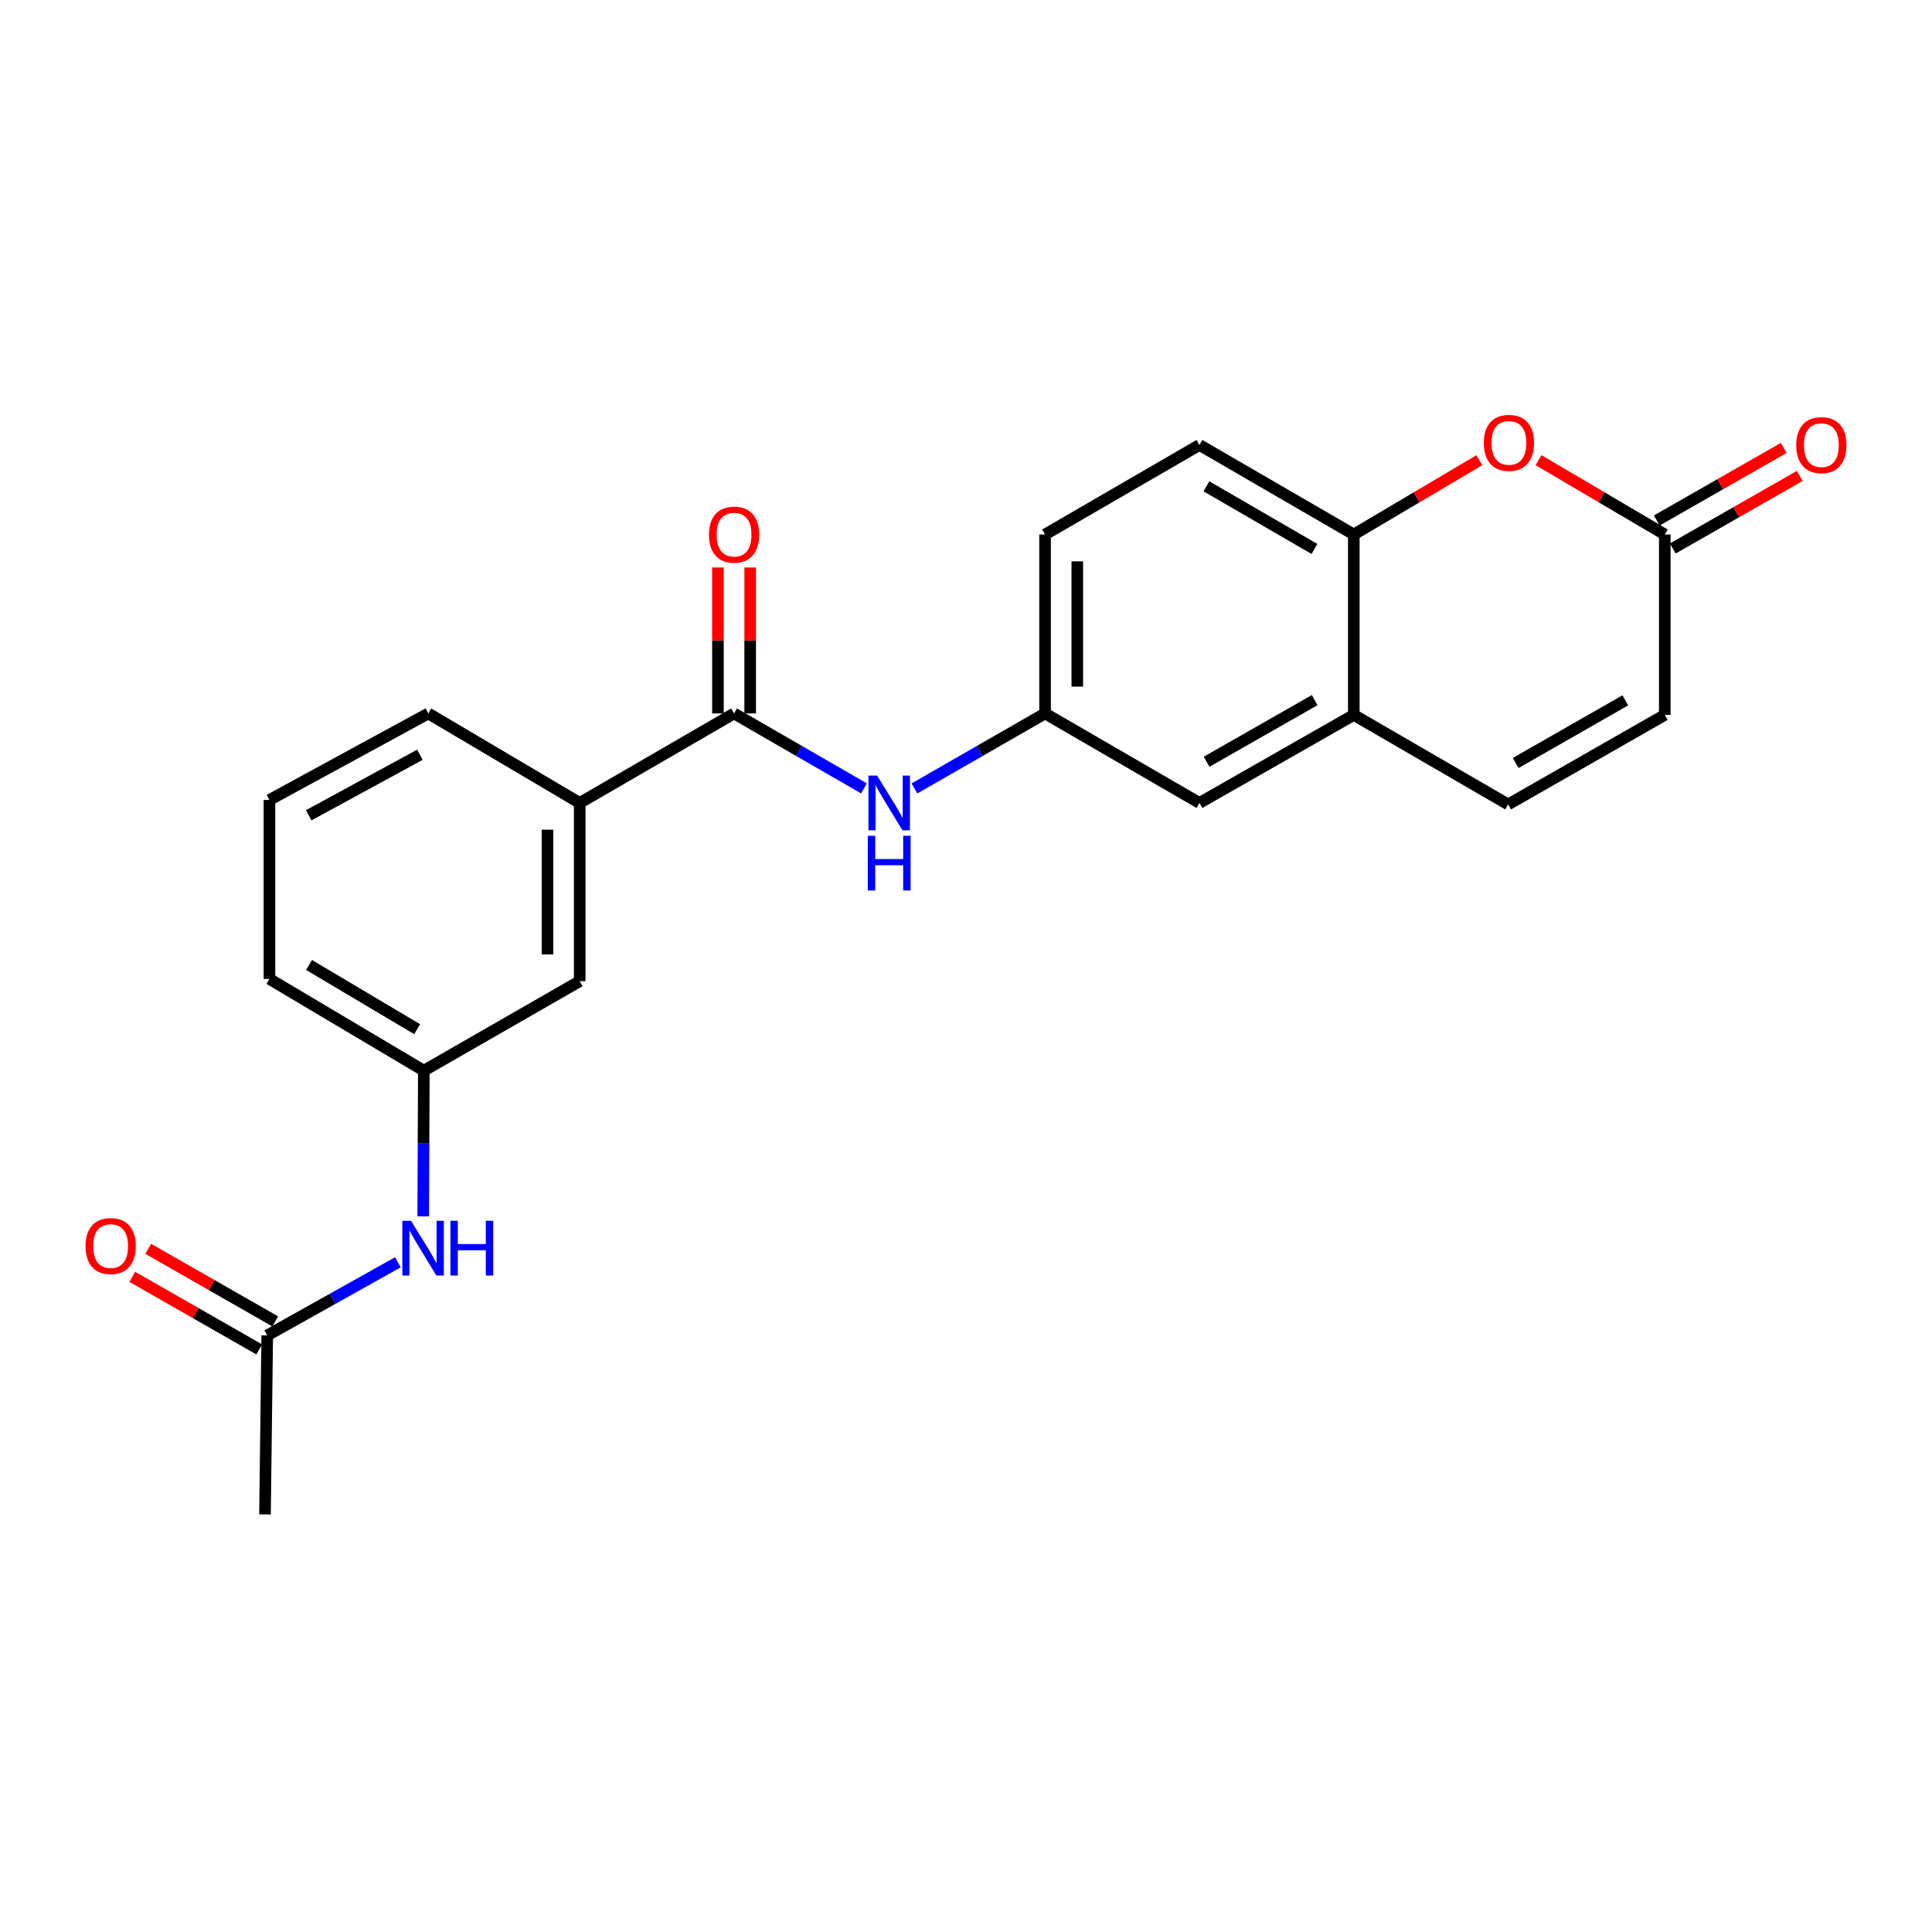 <?xml version='1.0' encoding='iso-8859-1'?>
<svg version='1.1' baseProfile='full'
              xmlns='http://www.w3.org/2000/svg'
                      xmlns:rdkit='http://www.rdkit.org/xml'
                      xmlns:xlink='http://www.w3.org/1999/xlink'
                  xml:space='preserve'
width='1000px' height='1000px' viewBox='0 0 1000 1000'>
<!-- END OF HEADER -->
<rect style='opacity:1.0;fill:#FFFFFF;stroke:none' width='1000' height='1000' x='0' y='0'> </rect>
<path class='bond-3' d='M 379.95,369.281 L 413.57,388.679' style='fill:none;fill-rule:evenodd;stroke:#000000;stroke-width:6px;stroke-linecap:butt;stroke-linejoin:miter;stroke-opacity:1' />
<path class='bond-3' d='M 413.57,388.679 L 447.189,408.076' style='fill:none;fill-rule:evenodd;stroke:#0000FF;stroke-width:6px;stroke-linecap:butt;stroke-linejoin:miter;stroke-opacity:1' />
<path class='bond-6' d='M 379.95,369.281 L 300.053,415.61' style='fill:none;fill-rule:evenodd;stroke:#000000;stroke-width:6px;stroke-linecap:butt;stroke-linejoin:miter;stroke-opacity:1' />
<path class='bond-13' d='M 388.296,369.281 L 388.296,331.505' style='fill:none;fill-rule:evenodd;stroke:#000000;stroke-width:6px;stroke-linecap:butt;stroke-linejoin:miter;stroke-opacity:1' />
<path class='bond-13' d='M 388.296,331.505 L 388.296,293.728' style='fill:none;fill-rule:evenodd;stroke:#FF0000;stroke-width:6px;stroke-linecap:butt;stroke-linejoin:miter;stroke-opacity:1' />
<path class='bond-13' d='M 371.605,369.281 L 371.605,331.505' style='fill:none;fill-rule:evenodd;stroke:#000000;stroke-width:6px;stroke-linecap:butt;stroke-linejoin:miter;stroke-opacity:1' />
<path class='bond-13' d='M 371.605,331.505 L 371.605,293.728' style='fill:none;fill-rule:evenodd;stroke:#FF0000;stroke-width:6px;stroke-linecap:butt;stroke-linejoin:miter;stroke-opacity:1' />
<path class='bond-0' d='M 765.68,238.226 L 733.203,257.439' style='fill:none;fill-rule:evenodd;stroke:#FF0000;stroke-width:6px;stroke-linecap:butt;stroke-linejoin:miter;stroke-opacity:1' />
<path class='bond-0' d='M 733.203,257.439 L 700.726,276.652' style='fill:none;fill-rule:evenodd;stroke:#000000;stroke-width:6px;stroke-linecap:butt;stroke-linejoin:miter;stroke-opacity:1' />
<path class='bond-1' d='M 796.353,238.187 L 829.02,257.42' style='fill:none;fill-rule:evenodd;stroke:#FF0000;stroke-width:6px;stroke-linecap:butt;stroke-linejoin:miter;stroke-opacity:1' />
<path class='bond-1' d='M 829.02,257.42 L 861.688,276.652' style='fill:none;fill-rule:evenodd;stroke:#000000;stroke-width:6px;stroke-linecap:butt;stroke-linejoin:miter;stroke-opacity:1' />
<path class='bond-15' d='M 865.83,283.898 L 898.686,265.116' style='fill:none;fill-rule:evenodd;stroke:#000000;stroke-width:6px;stroke-linecap:butt;stroke-linejoin:miter;stroke-opacity:1' />
<path class='bond-15' d='M 898.686,265.116 L 931.543,246.335' style='fill:none;fill-rule:evenodd;stroke:#FF0000;stroke-width:6px;stroke-linecap:butt;stroke-linejoin:miter;stroke-opacity:1' />
<path class='bond-15' d='M 857.546,269.407 L 890.403,250.625' style='fill:none;fill-rule:evenodd;stroke:#000000;stroke-width:6px;stroke-linecap:butt;stroke-linejoin:miter;stroke-opacity:1' />
<path class='bond-15' d='M 890.403,250.625 L 923.259,231.844' style='fill:none;fill-rule:evenodd;stroke:#FF0000;stroke-width:6px;stroke-linecap:butt;stroke-linejoin:miter;stroke-opacity:1' />
<path class='bond-25' d='M 861.688,276.652 L 861.688,370.042' style='fill:none;fill-rule:evenodd;stroke:#000000;stroke-width:6px;stroke-linecap:butt;stroke-linejoin:miter;stroke-opacity:1' />
<path class='bond-2' d='M 700.726,276.652 L 620.829,230.324' style='fill:none;fill-rule:evenodd;stroke:#000000;stroke-width:6px;stroke-linecap:butt;stroke-linejoin:miter;stroke-opacity:1' />
<path class='bond-2' d='M 680.368,284.143 L 624.44,251.713' style='fill:none;fill-rule:evenodd;stroke:#000000;stroke-width:6px;stroke-linecap:butt;stroke-linejoin:miter;stroke-opacity:1' />
<path class='bond-24' d='M 700.726,276.652 L 700.726,370.042' style='fill:none;fill-rule:evenodd;stroke:#000000;stroke-width:6px;stroke-linecap:butt;stroke-linejoin:miter;stroke-opacity:1' />
<path class='bond-10' d='M 473.312,408.107 L 507.117,388.694' style='fill:none;fill-rule:evenodd;stroke:#0000FF;stroke-width:6px;stroke-linecap:butt;stroke-linejoin:miter;stroke-opacity:1' />
<path class='bond-10' d='M 507.117,388.694 L 540.922,369.281' style='fill:none;fill-rule:evenodd;stroke:#000000;stroke-width:6px;stroke-linecap:butt;stroke-linejoin:miter;stroke-opacity:1' />
<path class='bond-4' d='M 700.726,370.042 L 620.829,415.61' style='fill:none;fill-rule:evenodd;stroke:#000000;stroke-width:6px;stroke-linecap:butt;stroke-linejoin:miter;stroke-opacity:1' />
<path class='bond-4' d='M 680.472,362.378 L 624.544,394.275' style='fill:none;fill-rule:evenodd;stroke:#000000;stroke-width:6px;stroke-linecap:butt;stroke-linejoin:miter;stroke-opacity:1' />
<path class='bond-5' d='M 700.726,370.042 L 780.623,416.37' style='fill:none;fill-rule:evenodd;stroke:#000000;stroke-width:6px;stroke-linecap:butt;stroke-linejoin:miter;stroke-opacity:1' />
<path class='bond-7' d='M 780.623,416.37 L 861.688,370.042' style='fill:none;fill-rule:evenodd;stroke:#000000;stroke-width:6px;stroke-linecap:butt;stroke-linejoin:miter;stroke-opacity:1' />
<path class='bond-7' d='M 784.5,394.929 L 841.246,362.499' style='fill:none;fill-rule:evenodd;stroke:#000000;stroke-width:6px;stroke-linecap:butt;stroke-linejoin:miter;stroke-opacity:1' />
<path class='bond-12' d='M 300.053,415.61 L 300.053,507.859' style='fill:none;fill-rule:evenodd;stroke:#000000;stroke-width:6px;stroke-linecap:butt;stroke-linejoin:miter;stroke-opacity:1' />
<path class='bond-12' d='M 283.362,429.447 L 283.362,494.021' style='fill:none;fill-rule:evenodd;stroke:#000000;stroke-width:6px;stroke-linecap:butt;stroke-linejoin:miter;stroke-opacity:1' />
<path class='bond-19' d='M 300.053,415.61 L 221.696,369.281' style='fill:none;fill-rule:evenodd;stroke:#000000;stroke-width:6px;stroke-linecap:butt;stroke-linejoin:miter;stroke-opacity:1' />
<path class='bond-8' d='M 138.321,691.206 L 172.129,672.28' style='fill:none;fill-rule:evenodd;stroke:#000000;stroke-width:6px;stroke-linecap:butt;stroke-linejoin:miter;stroke-opacity:1' />
<path class='bond-8' d='M 172.129,672.28 L 205.937,653.353' style='fill:none;fill-rule:evenodd;stroke:#0000FF;stroke-width:6px;stroke-linecap:butt;stroke-linejoin:miter;stroke-opacity:1' />
<path class='bond-16' d='M 142.462,683.96 L 109.601,665.182' style='fill:none;fill-rule:evenodd;stroke:#000000;stroke-width:6px;stroke-linecap:butt;stroke-linejoin:miter;stroke-opacity:1' />
<path class='bond-16' d='M 109.601,665.182 L 76.74,646.404' style='fill:none;fill-rule:evenodd;stroke:#FF0000;stroke-width:6px;stroke-linecap:butt;stroke-linejoin:miter;stroke-opacity:1' />
<path class='bond-16' d='M 134.18,698.453 L 101.319,679.674' style='fill:none;fill-rule:evenodd;stroke:#000000;stroke-width:6px;stroke-linecap:butt;stroke-linejoin:miter;stroke-opacity:1' />
<path class='bond-16' d='M 101.319,679.674 L 68.458,660.896' style='fill:none;fill-rule:evenodd;stroke:#FF0000;stroke-width:6px;stroke-linecap:butt;stroke-linejoin:miter;stroke-opacity:1' />
<path class='bond-21' d='M 138.321,691.206 L 137.162,783.854' style='fill:none;fill-rule:evenodd;stroke:#000000;stroke-width:6px;stroke-linecap:butt;stroke-linejoin:miter;stroke-opacity:1' />
<path class='bond-9' d='M 219.058,629.59 L 219.217,591.884' style='fill:none;fill-rule:evenodd;stroke:#0000FF;stroke-width:6px;stroke-linecap:butt;stroke-linejoin:miter;stroke-opacity:1' />
<path class='bond-9' d='M 219.217,591.884 L 219.377,554.178' style='fill:none;fill-rule:evenodd;stroke:#000000;stroke-width:6px;stroke-linecap:butt;stroke-linejoin:miter;stroke-opacity:1' />
<path class='bond-11' d='M 540.922,369.281 L 620.829,415.61' style='fill:none;fill-rule:evenodd;stroke:#000000;stroke-width:6px;stroke-linecap:butt;stroke-linejoin:miter;stroke-opacity:1' />
<path class='bond-18' d='M 540.922,369.281 L 540.922,276.652' style='fill:none;fill-rule:evenodd;stroke:#000000;stroke-width:6px;stroke-linecap:butt;stroke-linejoin:miter;stroke-opacity:1' />
<path class='bond-18' d='M 557.614,355.387 L 557.614,290.547' style='fill:none;fill-rule:evenodd;stroke:#000000;stroke-width:6px;stroke-linecap:butt;stroke-linejoin:miter;stroke-opacity:1' />
<path class='bond-14' d='M 300.053,507.859 L 219.377,554.178' style='fill:none;fill-rule:evenodd;stroke:#000000;stroke-width:6px;stroke-linecap:butt;stroke-linejoin:miter;stroke-opacity:1' />
<path class='bond-23' d='M 219.377,554.178 L 139.471,506.7' style='fill:none;fill-rule:evenodd;stroke:#000000;stroke-width:6px;stroke-linecap:butt;stroke-linejoin:miter;stroke-opacity:1' />
<path class='bond-23' d='M 215.918,532.706 L 159.983,499.472' style='fill:none;fill-rule:evenodd;stroke:#000000;stroke-width:6px;stroke-linecap:butt;stroke-linejoin:miter;stroke-opacity:1' />
<path class='bond-17' d='M 620.829,230.324 L 540.922,276.652' style='fill:none;fill-rule:evenodd;stroke:#000000;stroke-width:6px;stroke-linecap:butt;stroke-linejoin:miter;stroke-opacity:1' />
<path class='bond-20' d='M 221.696,369.281 L 139.471,414.052' style='fill:none;fill-rule:evenodd;stroke:#000000;stroke-width:6px;stroke-linecap:butt;stroke-linejoin:miter;stroke-opacity:1' />
<path class='bond-20' d='M 217.344,390.656 L 159.787,421.996' style='fill:none;fill-rule:evenodd;stroke:#000000;stroke-width:6px;stroke-linecap:butt;stroke-linejoin:miter;stroke-opacity:1' />
<path class='bond-22' d='M 139.471,414.052 L 139.471,506.7' style='fill:none;fill-rule:evenodd;stroke:#000000;stroke-width:6px;stroke-linecap:butt;stroke-linejoin:miter;stroke-opacity:1' />
<path  class='atom-1' d='M 768.012 229.236
Q 768.012 222.436, 771.372 218.636
Q 774.732 214.836, 781.012 214.836
Q 787.292 214.836, 790.652 218.636
Q 794.012 222.436, 794.012 229.236
Q 794.012 236.116, 790.612 240.036
Q 787.212 243.916, 781.012 243.916
Q 774.772 243.916, 771.372 240.036
Q 768.012 236.156, 768.012 229.236
M 781.012 240.716
Q 785.332 240.716, 787.652 237.836
Q 790.012 234.916, 790.012 229.236
Q 790.012 223.676, 787.652 220.876
Q 785.332 218.036, 781.012 218.036
Q 776.692 218.036, 774.332 220.836
Q 772.012 223.636, 772.012 229.236
Q 772.012 234.956, 774.332 237.836
Q 776.692 240.716, 781.012 240.716
' fill='#FF0000'/>
<path  class='atom-4' d='M 453.986 401.45
L 463.266 416.45
Q 464.186 417.93, 465.666 420.61
Q 467.146 423.29, 467.226 423.45
L 467.226 401.45
L 470.986 401.45
L 470.986 429.77
L 467.106 429.77
L 457.146 413.37
Q 455.986 411.45, 454.746 409.25
Q 453.546 407.05, 453.186 406.37
L 453.186 429.77
L 449.506 429.77
L 449.506 401.45
L 453.986 401.45
' fill='#0000FF'/>
<path  class='atom-4' d='M 449.166 432.602
L 453.006 432.602
L 453.006 444.642
L 467.486 444.642
L 467.486 432.602
L 471.326 432.602
L 471.326 460.922
L 467.486 460.922
L 467.486 447.842
L 453.006 447.842
L 453.006 460.922
L 449.166 460.922
L 449.166 432.602
' fill='#0000FF'/>
<path  class='atom-10' d='M 212.728 631.886
L 222.008 646.886
Q 222.928 648.366, 224.408 651.046
Q 225.888 653.726, 225.968 653.886
L 225.968 631.886
L 229.728 631.886
L 229.728 660.206
L 225.848 660.206
L 215.888 643.806
Q 214.728 641.886, 213.488 639.686
Q 212.288 637.486, 211.928 636.806
L 211.928 660.206
L 208.248 660.206
L 208.248 631.886
L 212.728 631.886
' fill='#0000FF'/>
<path  class='atom-10' d='M 233.128 631.886
L 236.968 631.886
L 236.968 643.926
L 251.448 643.926
L 251.448 631.886
L 255.288 631.886
L 255.288 660.206
L 251.448 660.206
L 251.448 647.126
L 236.968 647.126
L 236.968 660.206
L 233.128 660.206
L 233.128 631.886
' fill='#0000FF'/>
<path  class='atom-14' d='M 366.95 276.732
Q 366.95 269.932, 370.31 266.132
Q 373.67 262.332, 379.95 262.332
Q 386.23 262.332, 389.59 266.132
Q 392.95 269.932, 392.95 276.732
Q 392.95 283.612, 389.55 287.532
Q 386.15 291.412, 379.95 291.412
Q 373.71 291.412, 370.31 287.532
Q 366.95 283.652, 366.95 276.732
M 379.95 288.212
Q 384.27 288.212, 386.59 285.332
Q 388.95 282.412, 388.95 276.732
Q 388.95 271.172, 386.59 268.372
Q 384.27 265.532, 379.95 265.532
Q 375.63 265.532, 373.27 268.332
Q 370.95 271.132, 370.95 276.732
Q 370.95 282.452, 373.27 285.332
Q 375.63 288.212, 379.95 288.212
' fill='#FF0000'/>
<path  class='atom-16' d='M 929.735 230.404
Q 929.735 223.604, 933.095 219.804
Q 936.455 216.004, 942.735 216.004
Q 949.015 216.004, 952.375 219.804
Q 955.735 223.604, 955.735 230.404
Q 955.735 237.284, 952.335 241.204
Q 948.935 245.084, 942.735 245.084
Q 936.495 245.084, 933.095 241.204
Q 929.735 237.324, 929.735 230.404
M 942.735 241.884
Q 947.055 241.884, 949.375 239.004
Q 951.735 236.084, 951.735 230.404
Q 951.735 224.844, 949.375 222.044
Q 947.055 219.204, 942.735 219.204
Q 938.415 219.204, 936.055 222.004
Q 933.735 224.804, 933.735 230.404
Q 933.735 236.124, 936.055 239.004
Q 938.415 241.884, 942.735 241.884
' fill='#FF0000'/>
<path  class='atom-17' d='M 44.265 644.967
Q 44.265 638.167, 47.625 634.367
Q 50.985 630.567, 57.265 630.567
Q 63.545 630.567, 66.905 634.367
Q 70.265 638.167, 70.265 644.967
Q 70.265 651.847, 66.865 655.767
Q 63.465 659.647, 57.265 659.647
Q 51.025 659.647, 47.625 655.767
Q 44.265 651.887, 44.265 644.967
M 57.265 656.447
Q 61.585 656.447, 63.905 653.567
Q 66.265 650.647, 66.265 644.967
Q 66.265 639.407, 63.905 636.607
Q 61.585 633.767, 57.265 633.767
Q 52.945 633.767, 50.585 636.567
Q 48.265 639.367, 48.265 644.967
Q 48.265 650.687, 50.585 653.567
Q 52.945 656.447, 57.265 656.447
' fill='#FF0000'/>
</svg>
